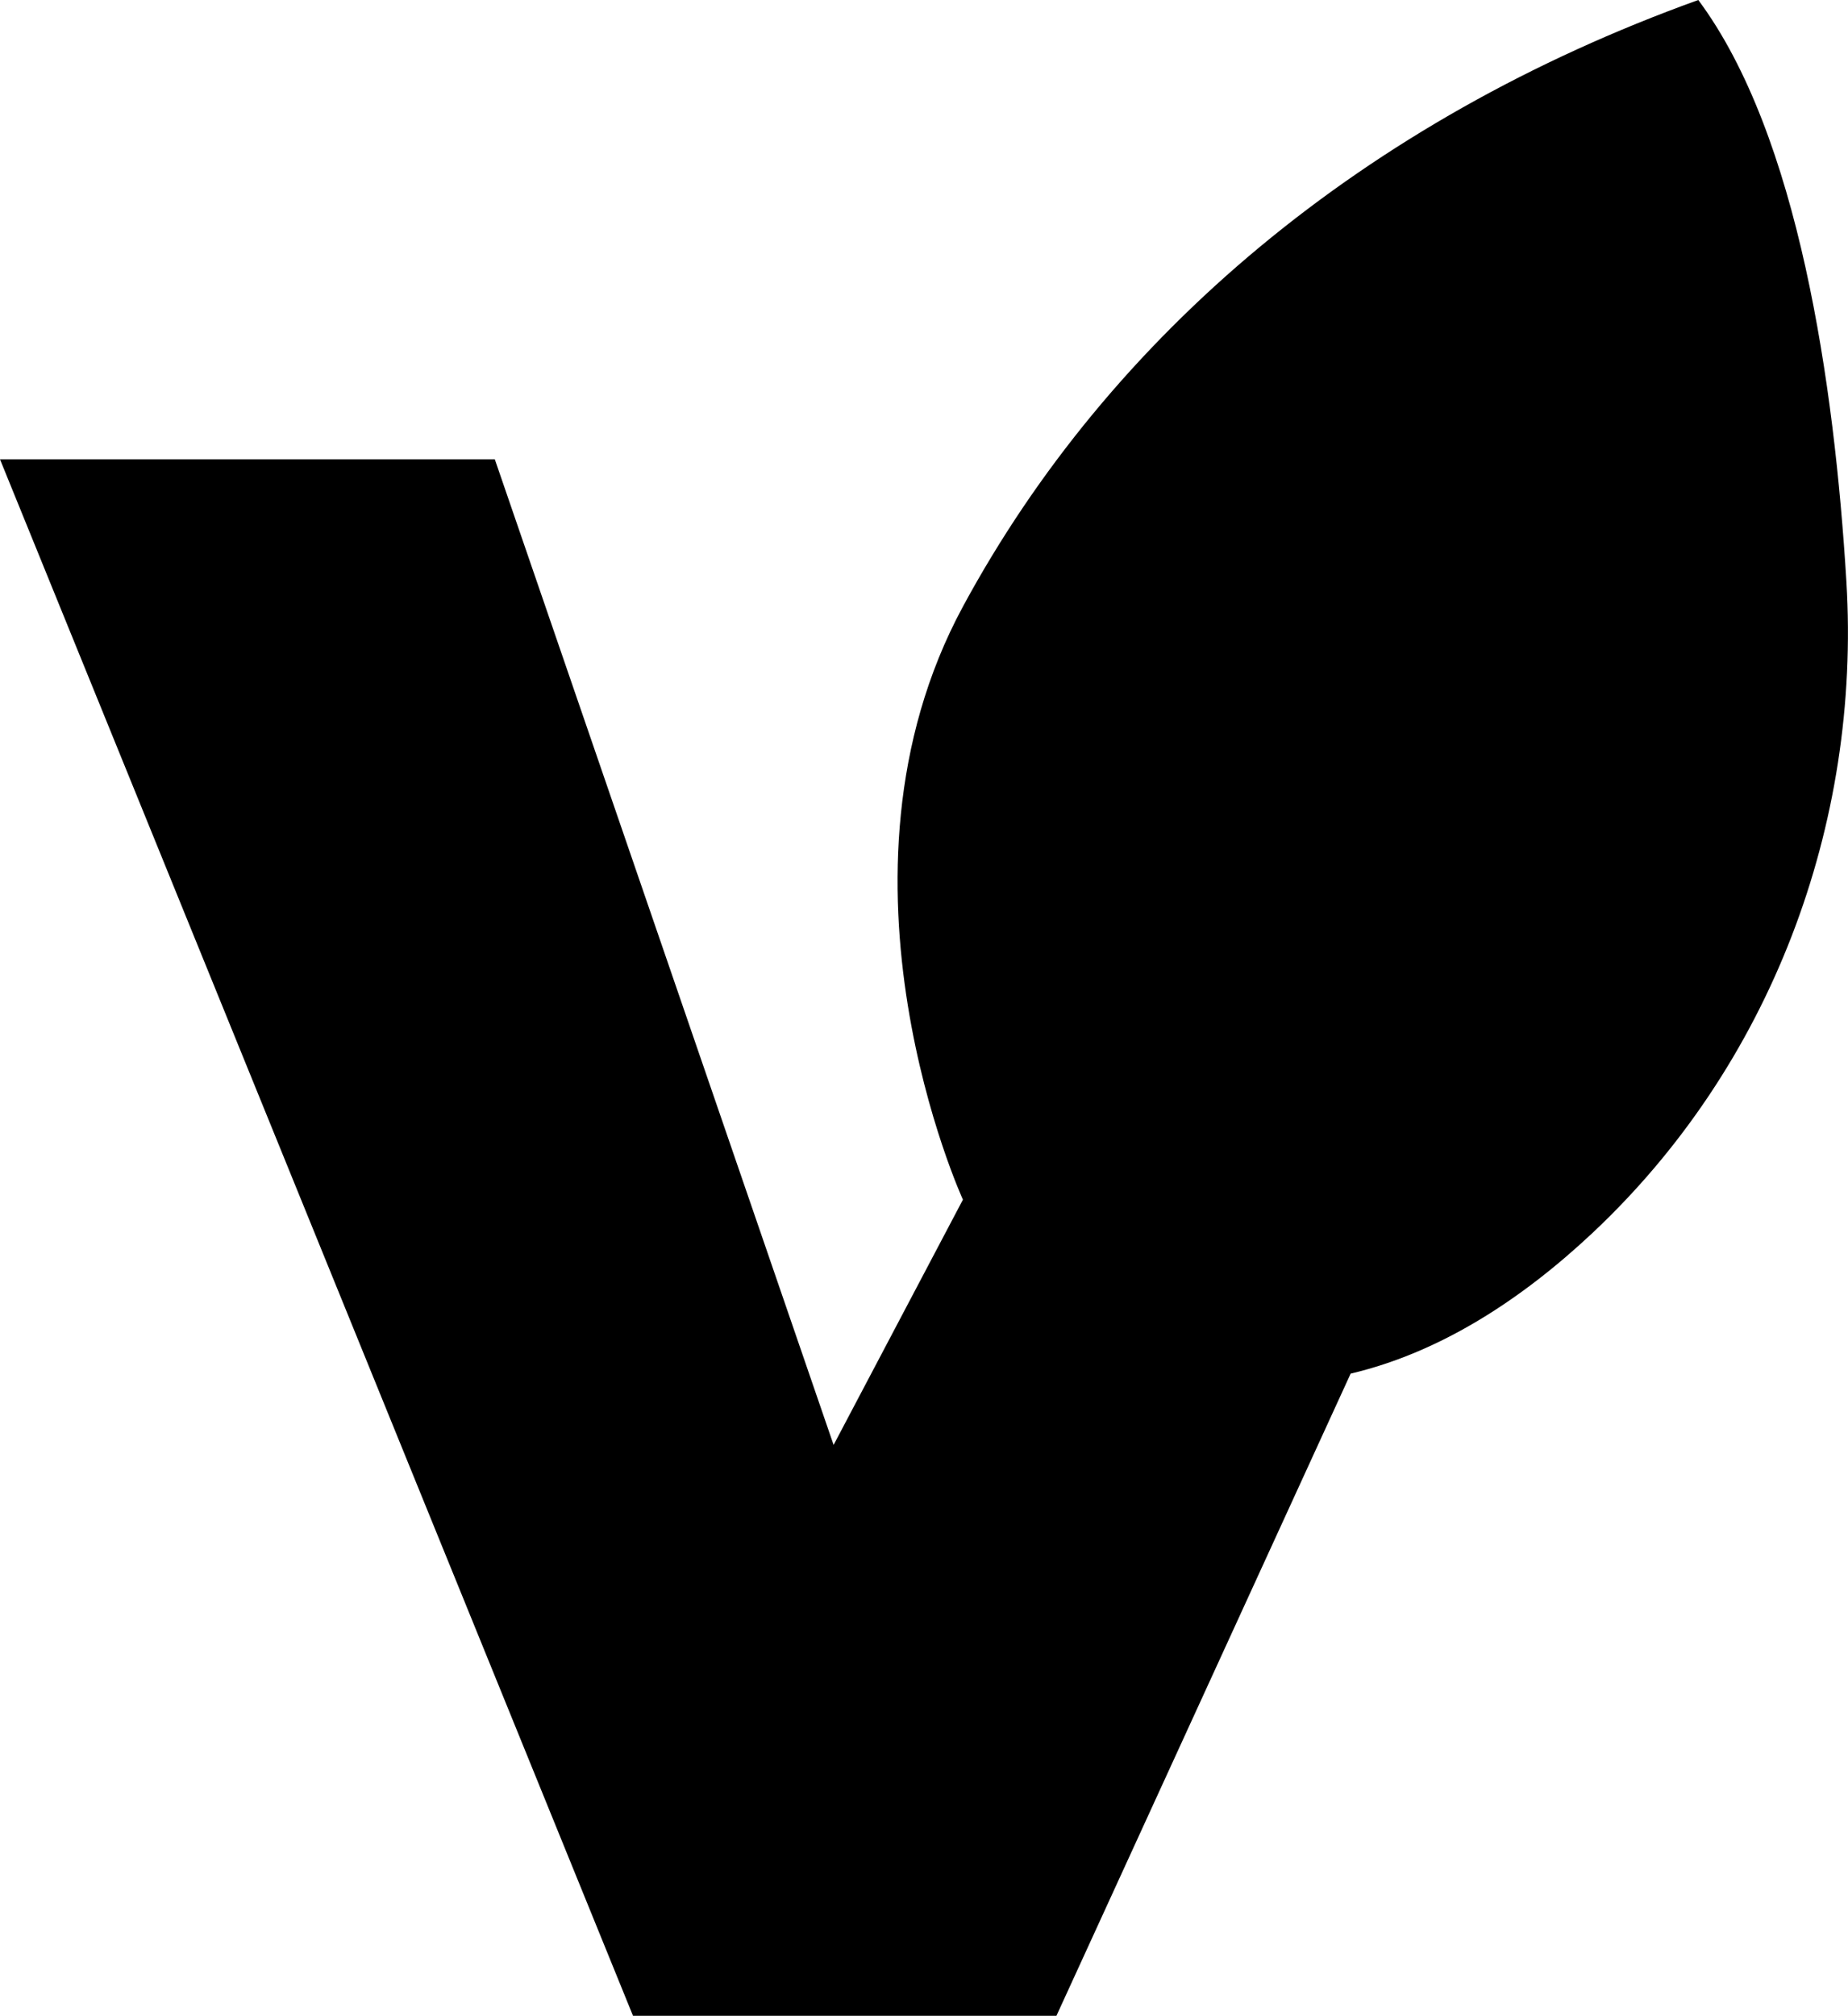 <svg viewBox="0 0 160.48 174.97" xmlns="http://www.w3.org/2000/svg" data-name="Capa 2" id="Capa_2">
  <g data-name="Layer 1" id="Layer_1">
    <path d="M0,39.87h42.97l29.42,85.55,11.23-21.29s-12.77-27.87,0-51.48S118.45,10.45,147.48,0c8.71,11.7,11.82,33.35,12.86,50.47,1.28,21.18-6.6,42.07-22.08,56.58-6.02,5.64-13.08,10.32-20.97,12.18l-25.55,55.74h-36.77L0,39.87Z"></path>
  </g>
</svg>